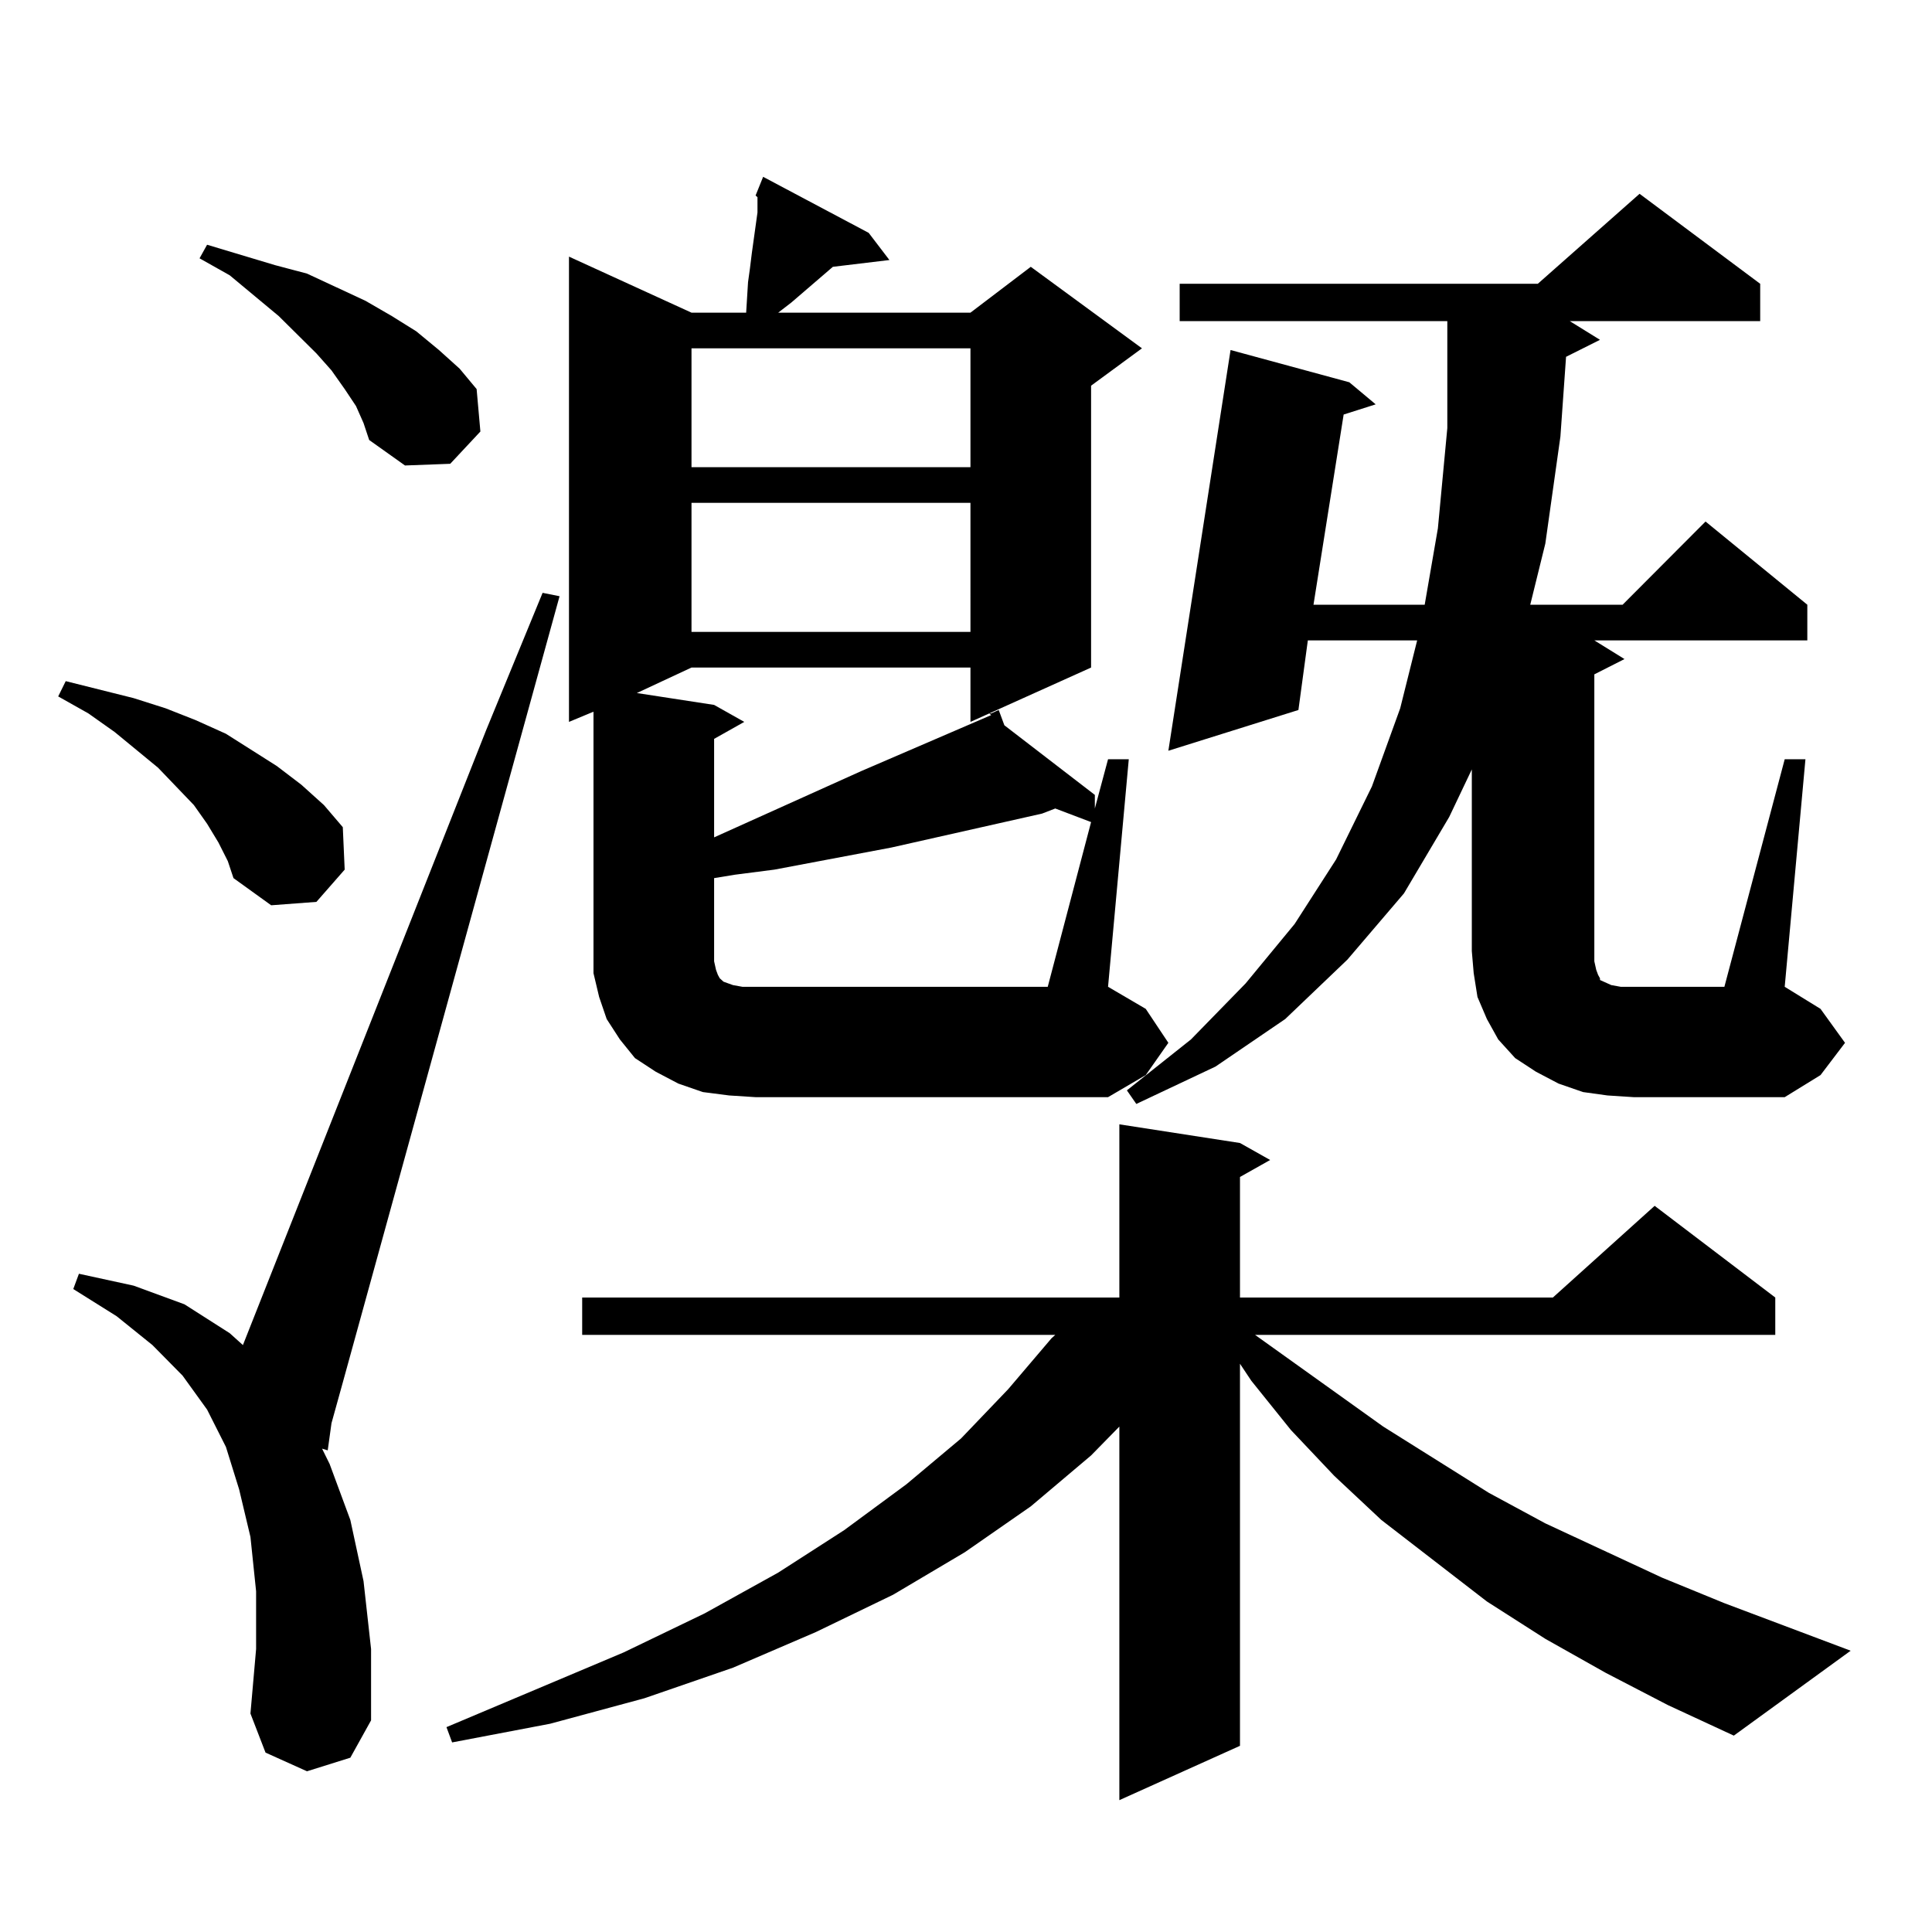 <?xml version="1.0" encoding="utf-8"?>
<!-- Generator: Adobe Illustrator 16.0.0, SVG Export Plug-In . SVG Version: 6.00 Build 0)  -->
<!DOCTYPE svg PUBLIC "-//W3C//DTD SVG 1.1//EN" "http://www.w3.org/Graphics/SVG/1.1/DTD/svg11.dtd">
<svg version="1.1" id="图层_1" xmlns="http://www.w3.org/2000/svg" xmlns:xlink="http://www.w3.org/1999/xlink" x="0px" y="0px"
	 width="1000px" height="1000px" viewBox="0 0 1000 1000" enable-background="new 0 0 1000 1000" xml:space="preserve">
<path d="M113.046,436.051l-5.854-9.668l-6.829-9.668l-18.536-19.336l-22.438-18.457l-13.658-9.668l-15.609-8.789l3.902-7.91
	l35.121,8.789l16.585,5.273l15.609,6.152l15.609,7.031l26.341,16.699l12.683,9.668l11.707,10.547l9.756,11.426l0.976,21.973
	l-14.634,16.699l-23.414,1.758l-19.512-14.063l-2.927-8.789L113.046,436.051z M158.898,916.813l-21.463-9.668l-7.805-20.215
	l2.927-33.398v-29.883l-2.927-28.125l-5.854-24.609l-6.829-21.973l-9.756-19.336L94.51,712.027L78.9,696.207l-18.536-14.941
	l-22.438-14.063l2.927-7.91l28.292,6.152l26.341,9.668l23.414,14.941l6.829,6.152l125.851-318.164l29.268-71.191l8.78,1.758
	L177.435,715.543l-5.854,21.094l-1.951,14.063l-2.927-0.879l3.902,7.91l10.731,29.004l6.829,31.641l3.902,35.156v36.914
	l-10.731,19.336L158.898,916.813z M184.264,210.172l-5.854-8.789l-6.829-9.668l-7.805-8.789l-19.512-19.336l-25.365-21.094
	l-15.609-8.789l3.902-7.031l17.561,5.273l17.561,5.273l16.585,4.395l30.243,14.063l13.658,7.91l12.683,7.91l11.707,9.668
	l10.731,9.668l8.78,10.547l1.951,21.973l-15.609,16.699l-23.414,0.879l-18.536-13.184l-2.927-8.789L184.264,210.172z
	 M831.077,865.836l-31.219-17.578l-30.243-19.336l-27.316-21.094l-27.316-21.094l-24.39-22.852l-22.438-23.73l-20.487-25.488
	l-5.854-8.789v197.754l-62.438,28.125V738.395l-14.634,14.941l-31.219,26.367l-34.146,23.73l-37.072,21.973l-39.999,19.336
	l-42.926,18.457l-45.853,15.82l-48.779,13.184l-50.73,9.668l-2.927-7.91l91.705-38.672l41.95-20.215l38.048-21.094l34.146-21.973
	l32.194-23.73l28.292-23.73l24.39-25.488l22.438-26.367l1.951-1.758H301.334v-19.336h278.042v-89.648l62.438,9.668l15.609,8.789
	l-15.609,8.789v62.402h161.947l52.682-47.461l62.438,47.461v19.336H649.618l66.34,47.461l54.633,34.277l29.268,15.82l60.486,28.125
	l32.194,13.184l65.364,24.609l-60.486,43.945l-34.146-15.82L831.077,865.836z M604.741,539.762l-11.707,16.699l-19.512,11.426
	H391.088l-13.658-0.879l-13.658-1.758l-12.683-4.395l-11.707-6.152l-10.731-7.031l-7.805-9.668l-6.829-10.547l-3.902-11.426
	l-2.927-12.305v-11.426V368.375l-12.683,5.273v-240.82l63.413,29.004h28.292l0.976-15.82l0.976-7.031l0.976-7.91l0.976-7.031
	l0.976-7.031l0.976-7.031v-7.91l-0.976-0.879l3.902-9.668l54.633,29.004l10.731,14.063l-29.268,3.516l-21.463,18.457l-6.829,5.273
	h99.51l31.219-23.73l57.56,42.188l-26.341,19.336v145.898l-62.438,28.125v-28.125H357.918l-28.292,13.184l39.999,6.152l15.609,8.789
	l-15.609,8.789v50.977l76.096-34.277l67.315-29.004l-0.976-0.879h0.976l3.902-1.758l2.927,7.91l46.828,36.035v7.031l6.829-25.488
	h10.731l-10.731,117.773l19.512,11.426L604.741,539.762z M357.918,180.289v61.523h144.387v-61.523H357.918z M357.918,260.27v66.797
	h144.387V260.27H357.918z M564.742,425.504l-18.536-7.031l-6.829,2.637l-39.023,8.789l-39.023,8.789l-60.486,11.426l-20.487,2.637
	l-10.731,1.758v43.066l0.976,4.395l0.976,2.637l0.976,1.758l0.976,0.879l0.976,0.879l4.878,1.758l4.878,0.879h6.829h151.216
	L564.742,425.504z M832.053,567.008l-12.683-1.758l-12.683-4.395l-11.707-6.152l-10.731-7.031l-8.78-9.668l-5.854-10.547
	l-4.878-11.426l-1.951-12.305l-0.976-11.426v-94.043l-11.707,24.609l-23.414,39.551l-29.268,34.277l-32.194,30.762l-36.097,24.609
	l-40.975,19.336l-4.878-7.031l33.17-26.367L644.74,509l25.365-30.762l21.463-33.398l18.536-37.793l14.634-40.43l8.78-35.156h-56.584
	l-4.878,36.035l-67.315,21.094l32.194-207.422l61.462,16.699l13.658,11.426l-16.585,5.273l-15.609,98.438h57.56l6.829-39.551
	l4.878-51.855v-55.371H610.595v-19.336h185.361l52.682-46.582l62.438,46.582v19.336h-98.534l15.609,9.668l-17.561,8.789
	l-2.927,41.309l-7.805,55.371l-7.805,31.641h47.804l42.926-43.066l52.682,43.066v18.457H825.224l15.609,9.668l-15.609,7.91v148.535
	l0.976,4.395l0.976,2.637l0.976,1.758v0.879l1.951,0.879l3.902,1.758l4.878,0.879h6.829h46.828l31.219-117.773h10.731
	l-10.731,117.773l18.536,11.426l12.683,17.578l-12.683,16.699l-18.536,11.426h-78.047L832.053,567.008z"/>
</svg>
